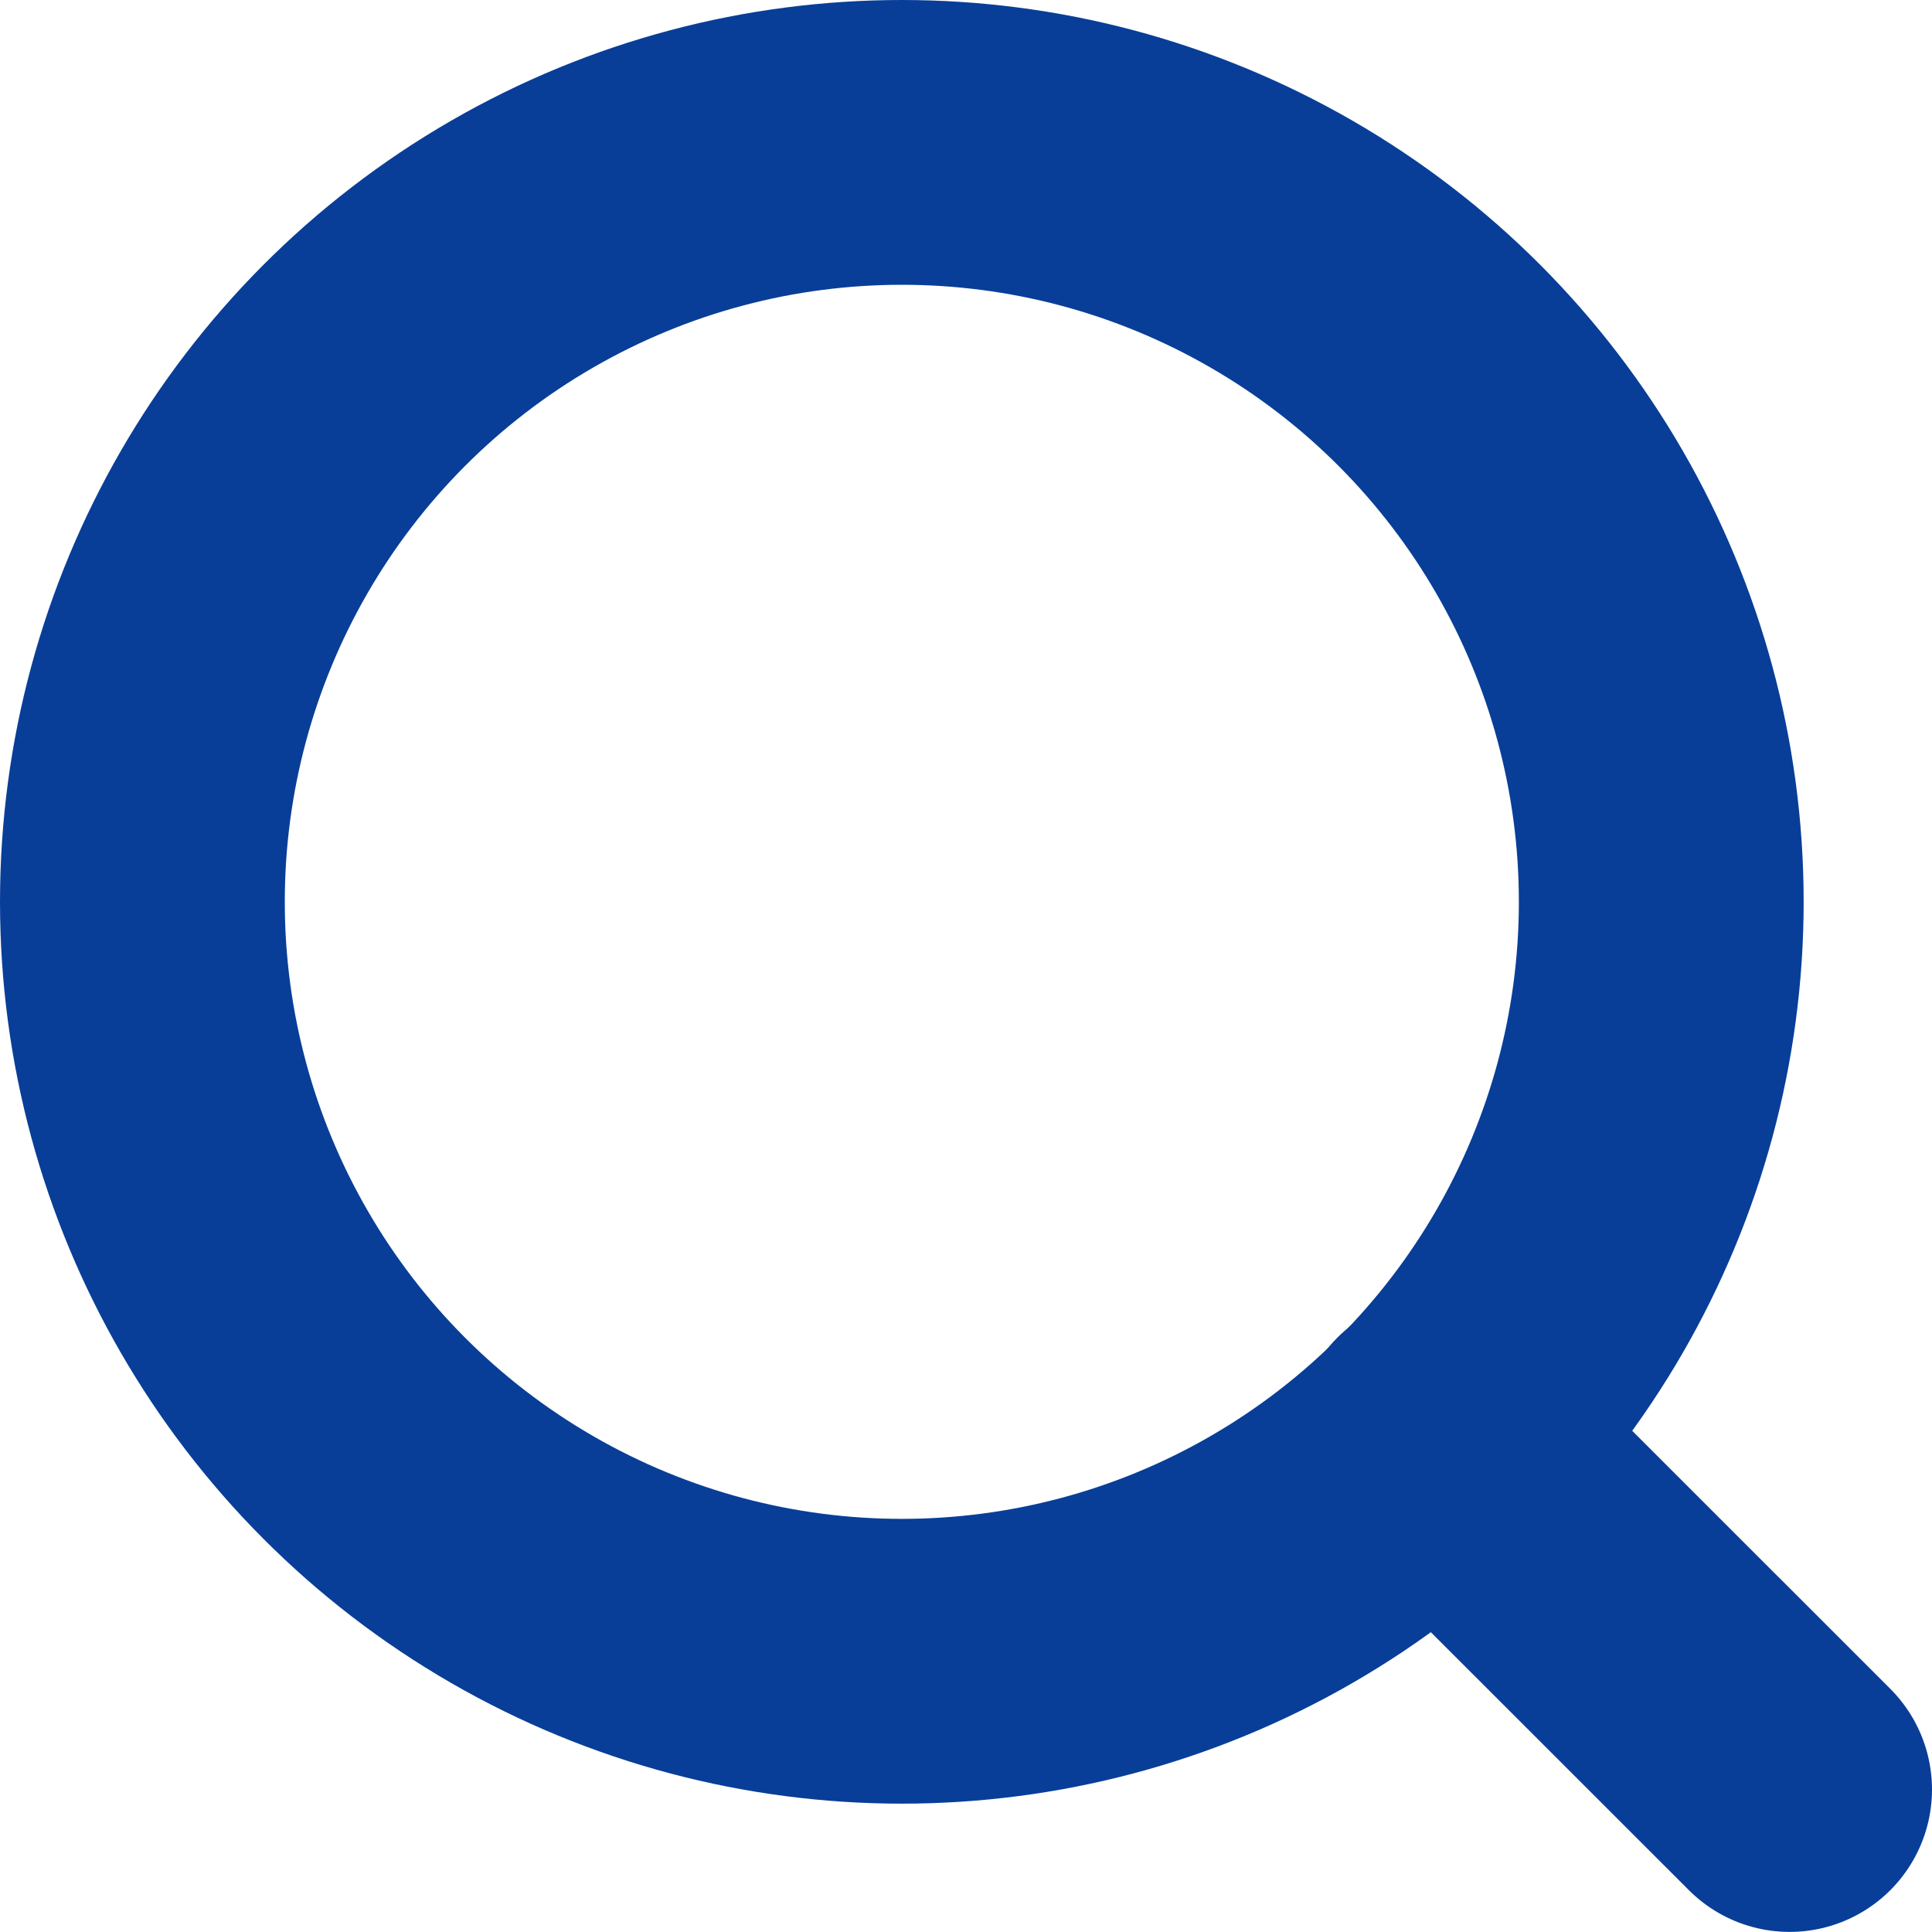 <?xml version="1.0" encoding="utf-8"?>
<!-- Generator: Adobe Illustrator 16.0.0, SVG Export Plug-In . SVG Version: 6.00 Build 0)  -->
<!DOCTYPE svg PUBLIC "-//W3C//DTD SVG 1.1//EN" "http://www.w3.org/Graphics/SVG/1.1/DTD/svg11.dtd">
<svg version="1.1" id="Layer_1" xmlns="http://www.w3.org/2000/svg" xmlns:xlink="http://www.w3.org/1999/xlink" x="0px" y="0px"
	 width="20.352px" height="20.351px" viewBox="0 0 20.352 20.351" enable-background="new 0 0 20.352 20.351" xml:space="preserve">
<g>
	<defs>
		<rect id="SVGID_1_" width="20.351" height="20.351"/>
	</defs>
	<clipPath id="SVGID_2_">
		<use xlink:href="#SVGID_1_"  overflow="visible"/>
	</clipPath>
	
		<circle clip-path="url(#SVGID_2_)" fill="none" stroke="#083E98" stroke-width="3" stroke-linecap="round" stroke-linejoin="round" cx="9.5" cy="9.5" r="8"/>
	
		<line clip-path="url(#SVGID_2_)" fill="none" stroke="#083E98" stroke-width="3" stroke-linecap="round" stroke-linejoin="round" x1="18.852" y1="18.851" x2="15.15" y2="15.15"/>
</g>
</svg>
